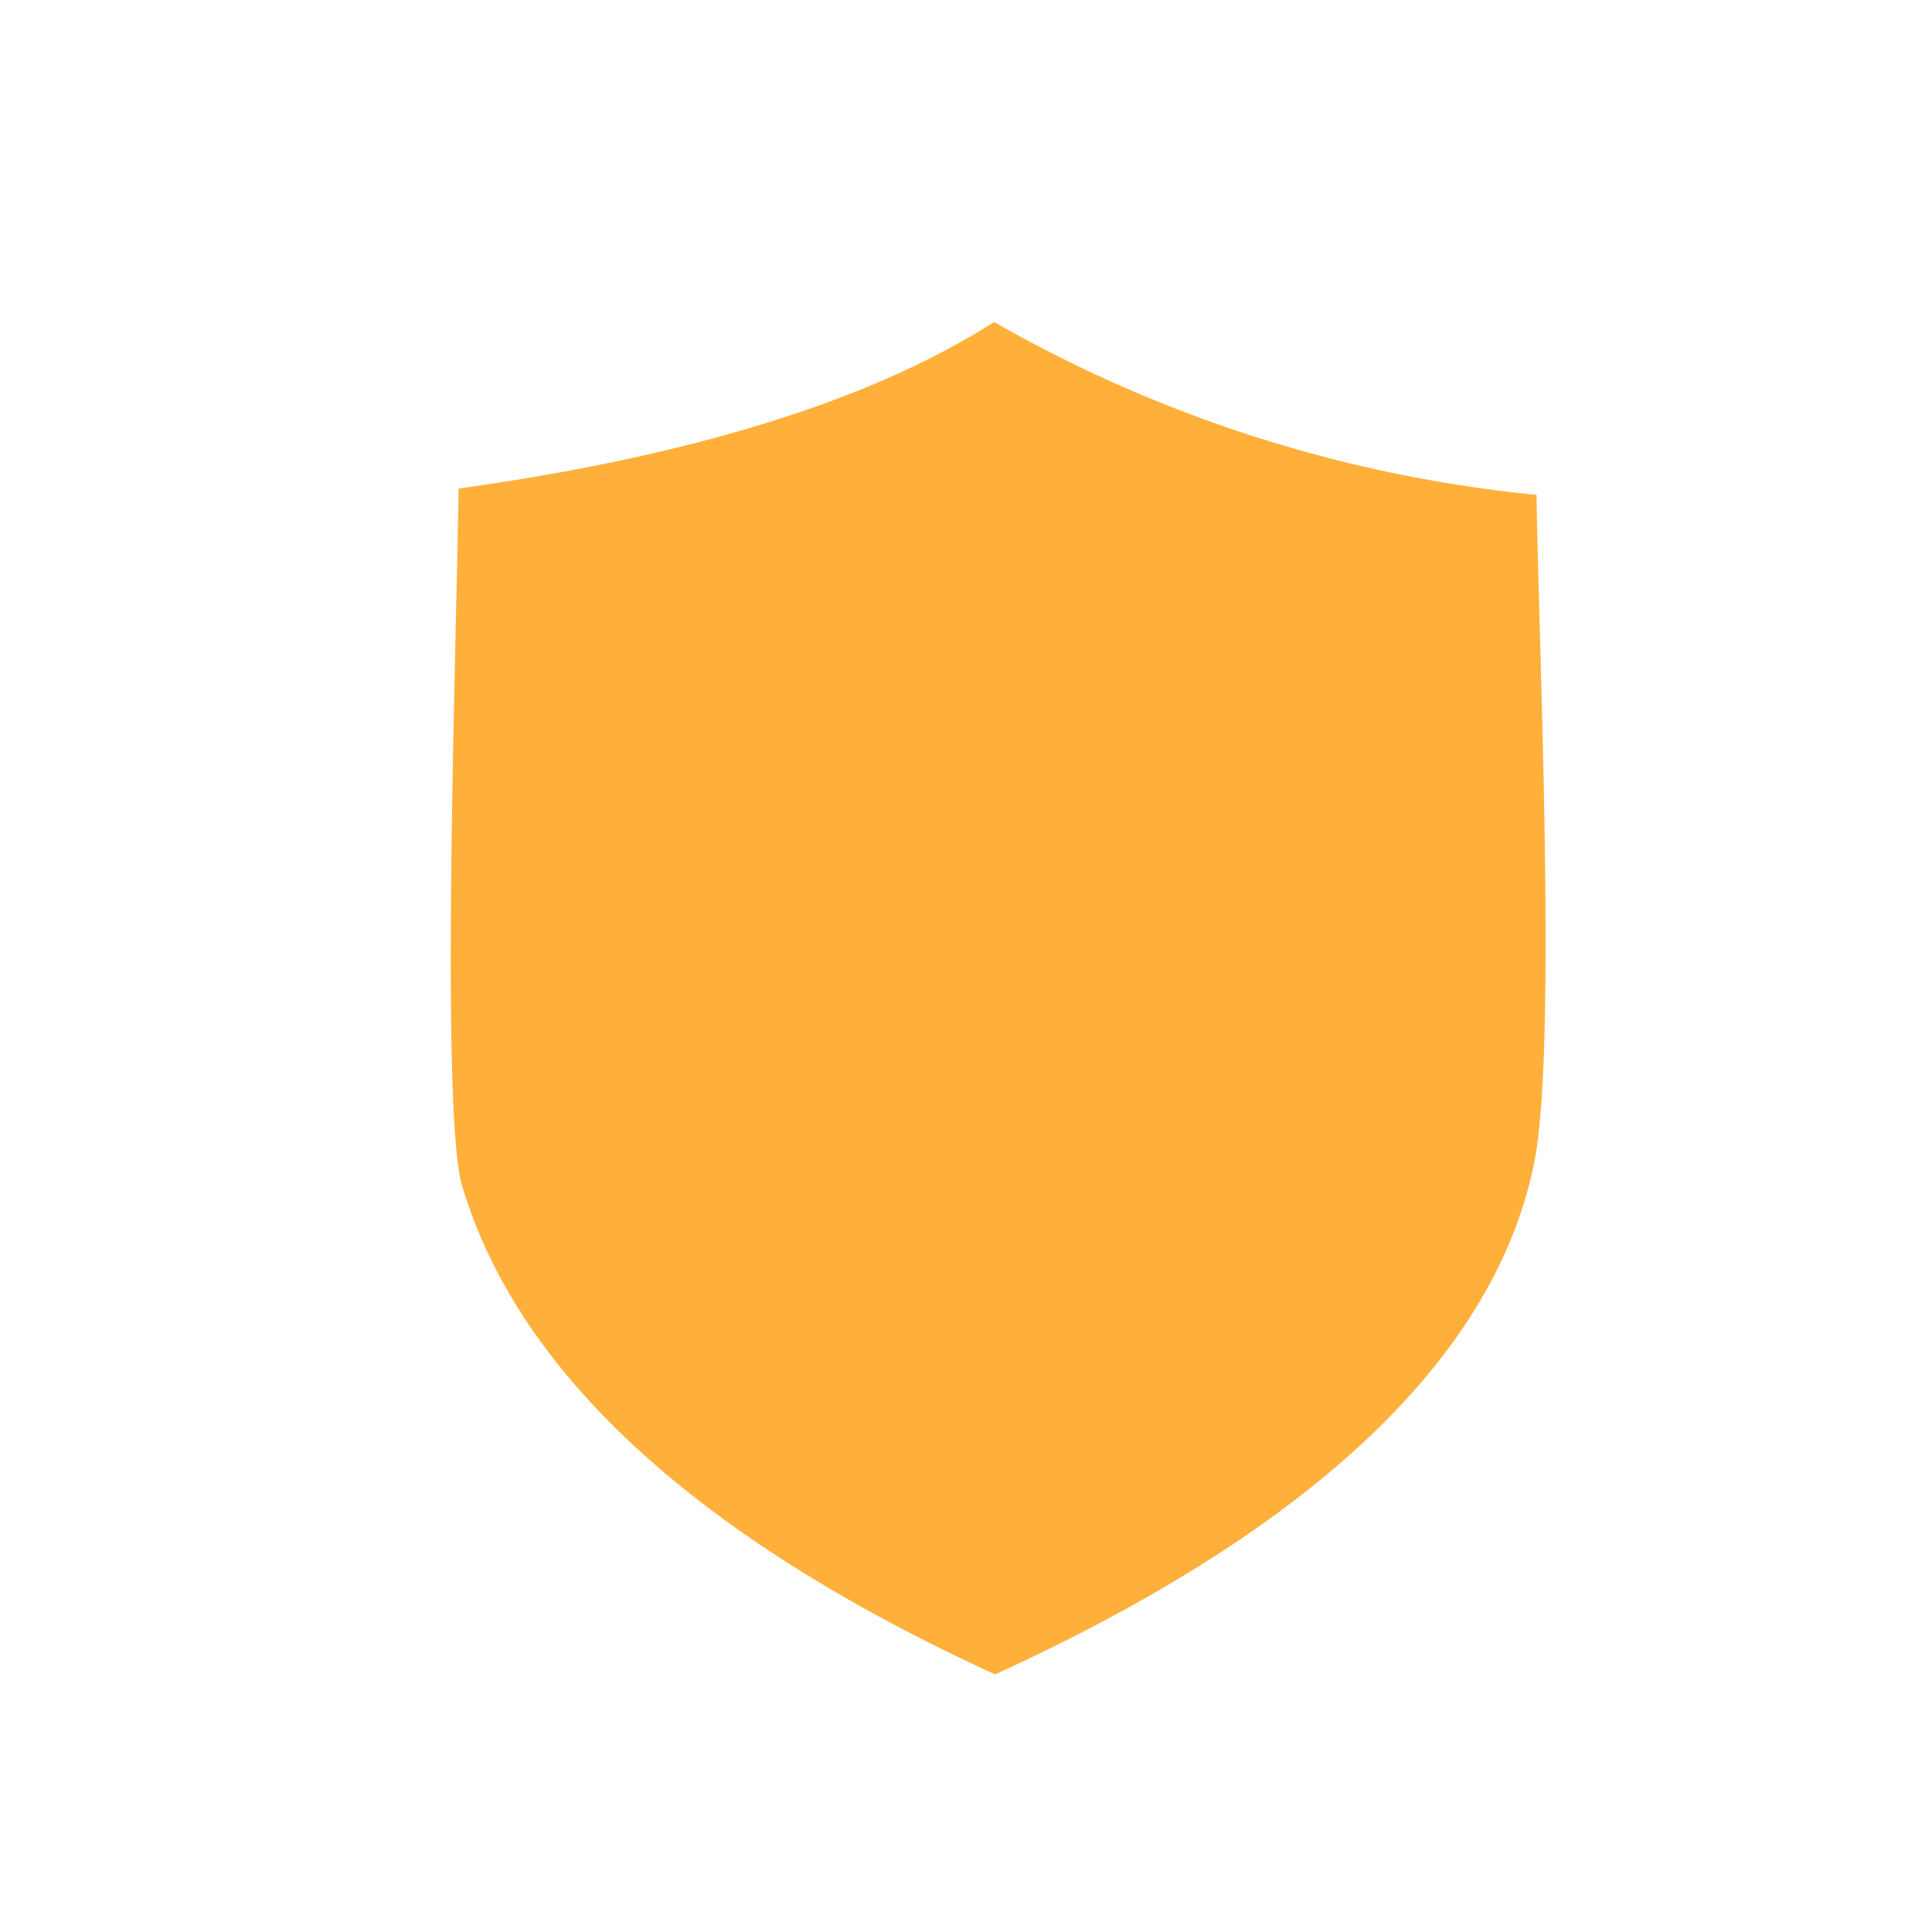 <svg width="30" height="30" viewBox="0 0 30 30" fill="none" xmlns="http://www.w3.org/2000/svg">
    <path fill-rule="evenodd" clip-rule="evenodd" d="M23.824 18.05c-.609 3.017-3.425 5.69-8.372 7.95-4.623-2.118-7.408-4.67-8.277-7.589-.273-.914-.162-5.842-.096-8.785.018-.785.034-1.488.042-2.04 3.623-.503 6.416-1.371 8.316-2.586a21.114 21.114 0 0 0 8.422 2.684c.008.567.029 1.288.051 2.088.076 2.748.192 6.9-.086 8.277z" fill="#FFB03B"/>
</svg>
